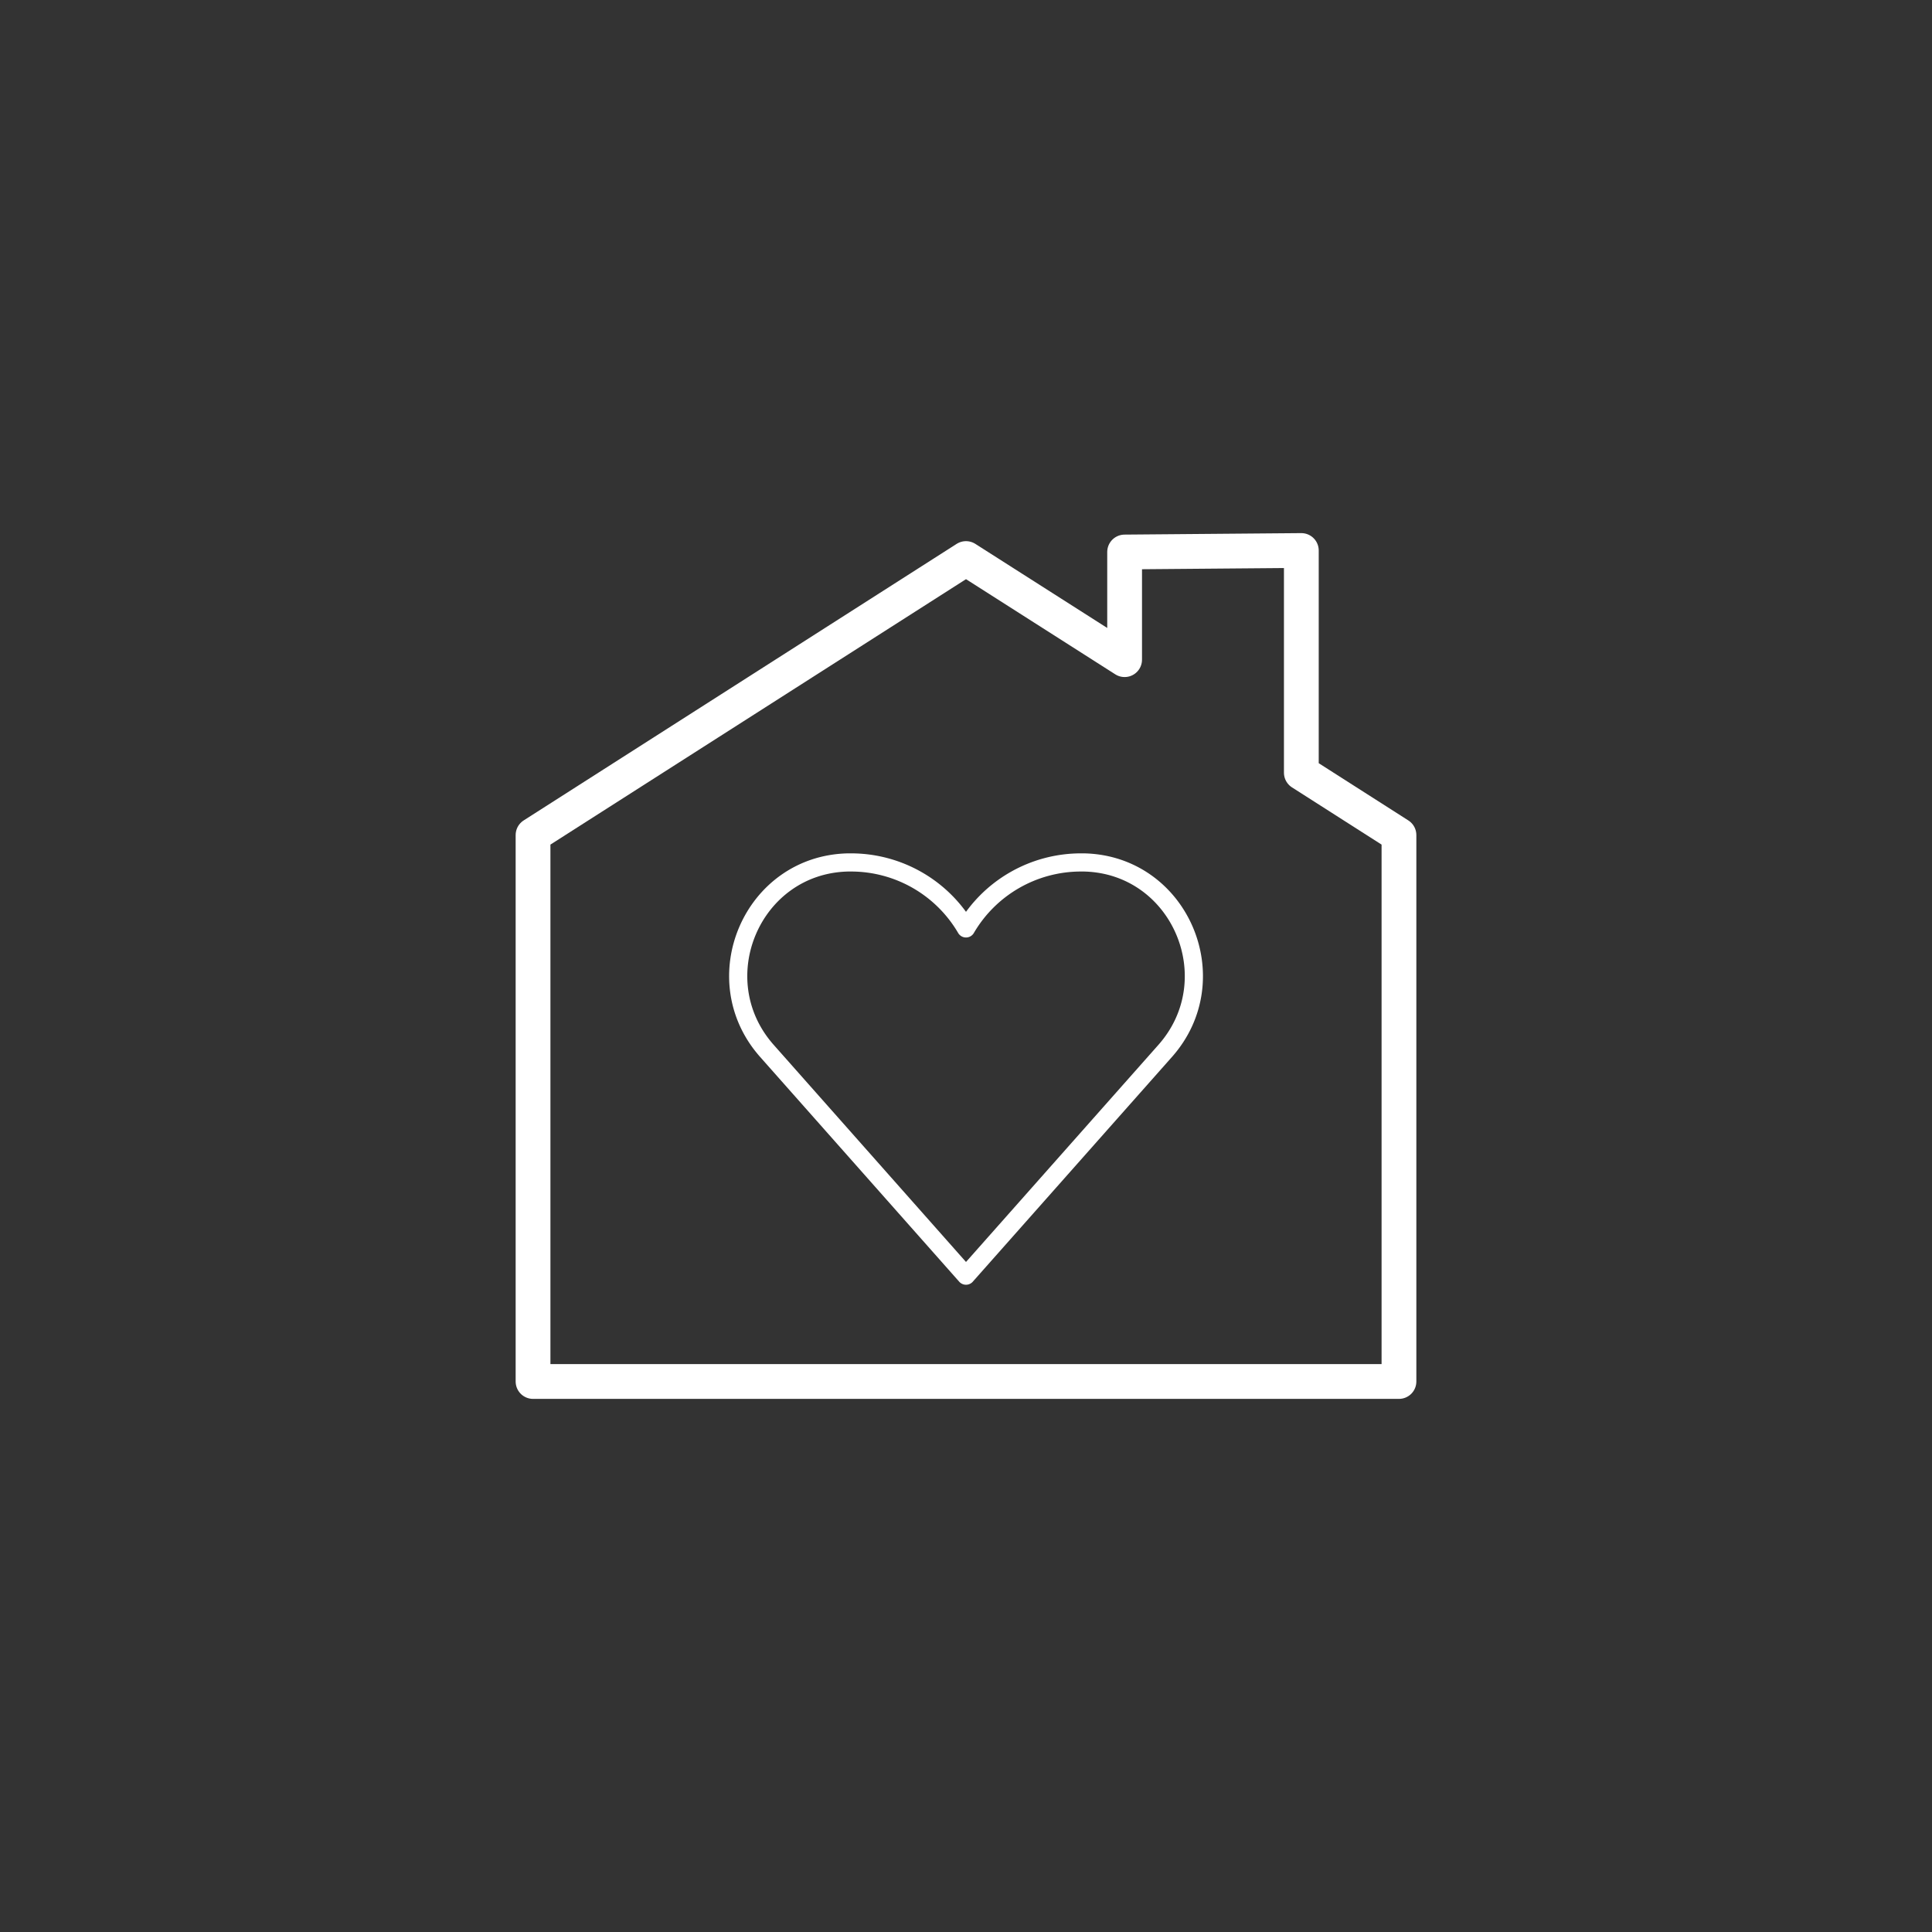 <svg id="Layer_1" data-name="Layer 1" xmlns="http://www.w3.org/2000/svg" viewBox="0 0 1000 1000"><rect x="0" y="0" width="1000" height="1000" fill="#333333" stroke="none"/><defs><style>.cls-1,.cls-2{fill:none;stroke:#fff;stroke-linecap:round;stroke-linejoin:round;}.cls-1{stroke-width:18px;}.cls-2{stroke-width:9.4px;}</style></defs><title>HouseHeart-white</title><polygon class="cls-1" points="673.57 399.96 673.57 284.94 582.1 285.71 582.1 341.44 500 289.1 275.9 432.23 275.9 715.06 724.1 715.06 724.1 432.23 673.57 399.96"/><path class="cls-2" d="M500,660.28,603.05,544c33-37.18,7.71-96.48-41.95-97.6l-1.58,0A68.92,68.92,0,0,0,500,480.54a68.92,68.92,0,0,0-59.52-34.14l-1.58,0C389.24,447.54,364,506.84,397,544Z"/></svg>